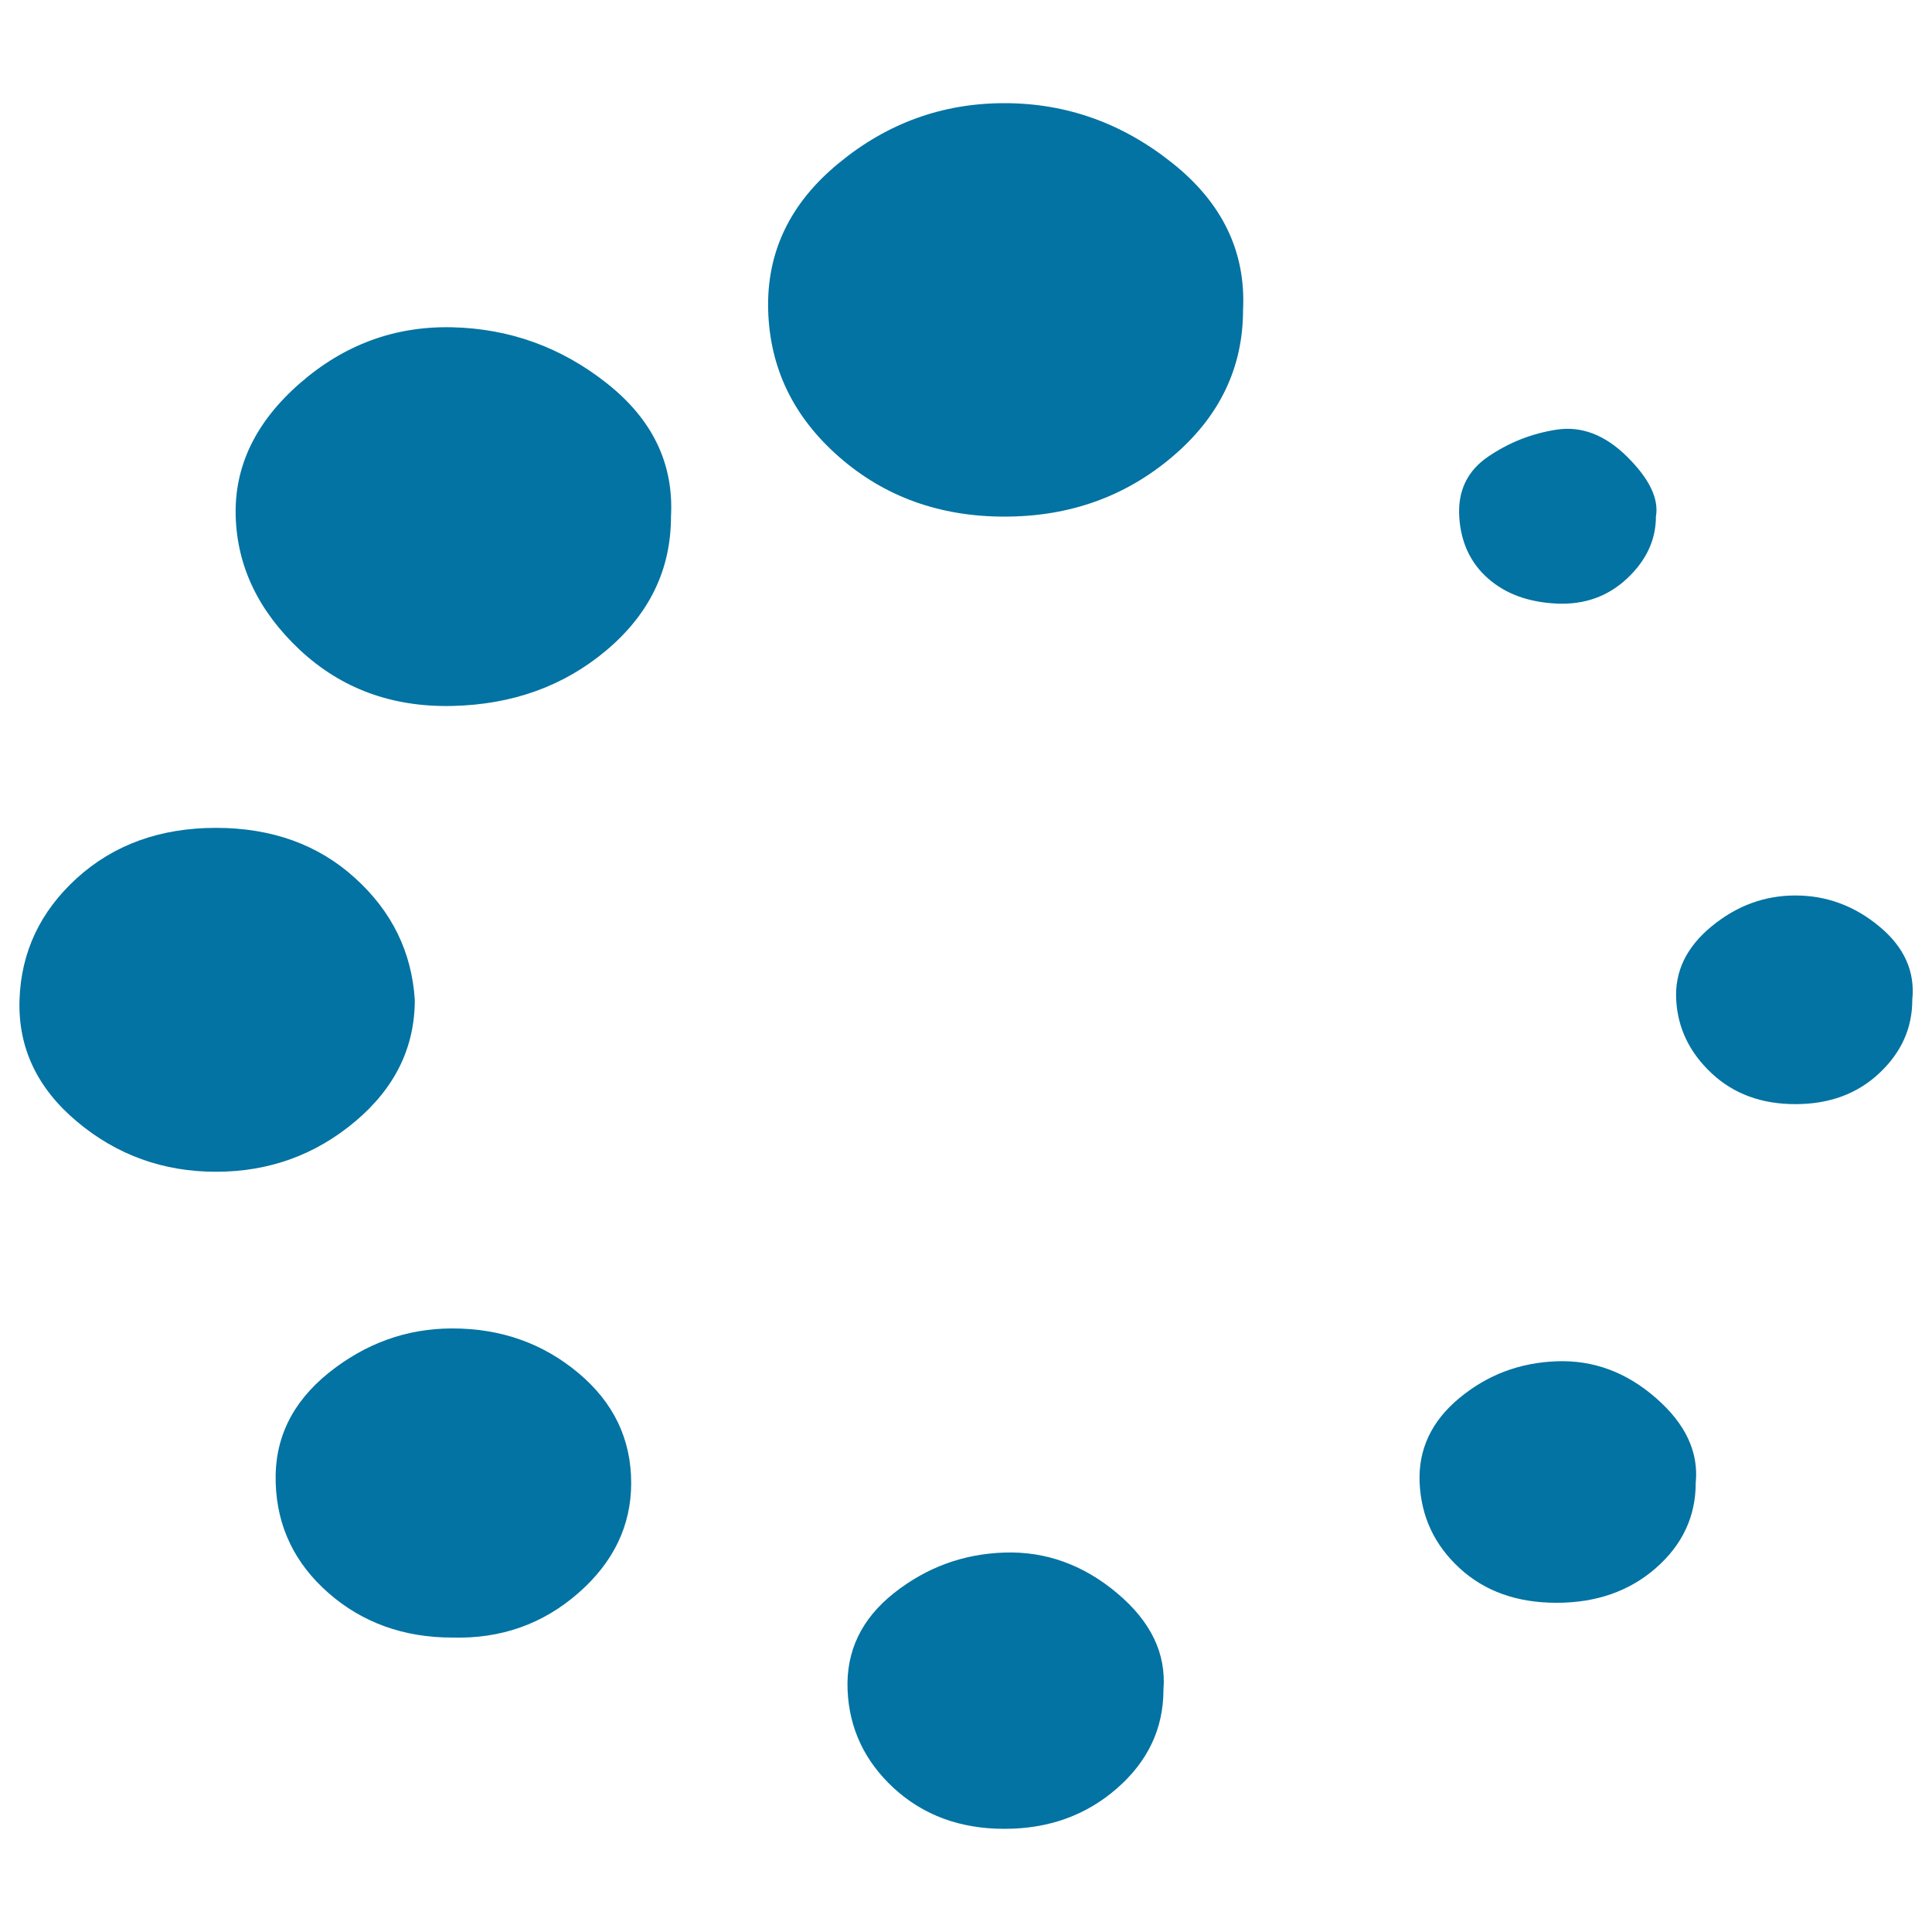 <svg xmlns="http://www.w3.org/2000/svg" viewBox="0 0 1000 1000" style="fill:#0273a2">
<title>Spinner SVG icon</title>
<path d="M326.7,767.6c0,22-9.1,41-27.4,57c-18.3,16-40,23.7-65.2,23c-25.1,0-46.5-7.7-64-23c-17.5-15.3-26.7-34.3-27.4-57c-0.8-22.7,8.4-41.7,27.4-57c19.1-15.3,40.4-23,64-23c25.2,0,46.9,7.7,65.2,23C317.6,725.9,326.7,744.9,326.7,767.6z M602.2,874.6c0,20-8,37-24,51c-16,14-35.4,21-58.3,21c-22.9,0-41.9-7-57.2-21c-15.2-14-23.2-31-24-51c-0.8-20,7.2-36.7,24-50c16.8-13.3,35.8-20.3,57.2-21c21.3-0.7,40.8,6.3,58.3,21C595.7,839.3,603.7,855.9,602.2,874.6z M214.7,517.5c0,24.7-10.3,45.7-30.9,63c-20.6,17.3-44.6,26-72,26c-27.4,0-51.4-8.7-72-26c-20.6-17.3-30.5-38.3-29.7-63c0.8-24.7,10.7-45.7,29.7-63c19.1-17.3,43.1-26,72-26s53,8.7,72,26C202.9,471.8,213.1,492.8,214.7,517.5z M877.7,767.6c0,17.3-6.9,32-20.6,44c-13.7,12-30.9,18-51.4,18c-20.6,0-37.3-6-50.3-18c-13-12-19.8-26.7-20.6-44c-0.8-17.3,6.1-32,20.6-44c14.5-12,31.2-18.3,50.3-19s36.2,5.7,51.4,19C872.4,736.9,879.3,751.6,877.7,767.6z M347.3,267.4c0,27.3-11.1,50.3-33.2,69c-22.1,18.7-48.8,28.3-80,29c-31.2,0.7-57.5-9-78.9-29c-21.3-20-32.4-43-33.2-69s10.3-49,33.2-69c22.9-20,49.2-29.7,78.9-29c29.7,0.7,56.4,10.3,80,29C337.8,217.1,348.8,240.1,347.3,267.4L347.3,267.4z M643.4,160.4c0,30-12.2,55.3-36.6,76s-53.3,31-86.9,31c-33.5,0-62.1-10.3-85.7-31c-23.6-20.7-35.8-46-36.6-76s11.4-55.4,36.6-76c25.1-20.7,53.7-31,85.7-31s61,10.3,86.9,31C632.7,105,644.9,130.4,643.4,160.4z M989.8,517.5c0,14.7-5.7,27.3-17.1,38c-11.4,10.7-25.9,16-43.4,16c-17.5,0-32-5.3-43.4-16c-11.4-10.7-17.5-23.3-18.3-38c-0.8-14.7,5.3-27.3,18.3-38c13-10.7,27.4-16,43.4-16c16,0,30.5,5.3,43.4,16C985.6,490.2,991.3,502.8,989.8,517.5z M857.1,267.4c0,12-5,22.7-14.9,32c-9.9,9.3-22.1,13.7-36.6,13c-14.5-0.7-26.3-5-35.4-13c-9.1-8-14.1-18.7-14.9-32c-0.8-13.3,4.2-23.7,14.9-31c10.7-7.3,22.5-12,35.4-14c13-2,25.2,2.7,36.6,14C853.7,247.8,858.7,258.1,857.1,267.4z"/>
</svg>